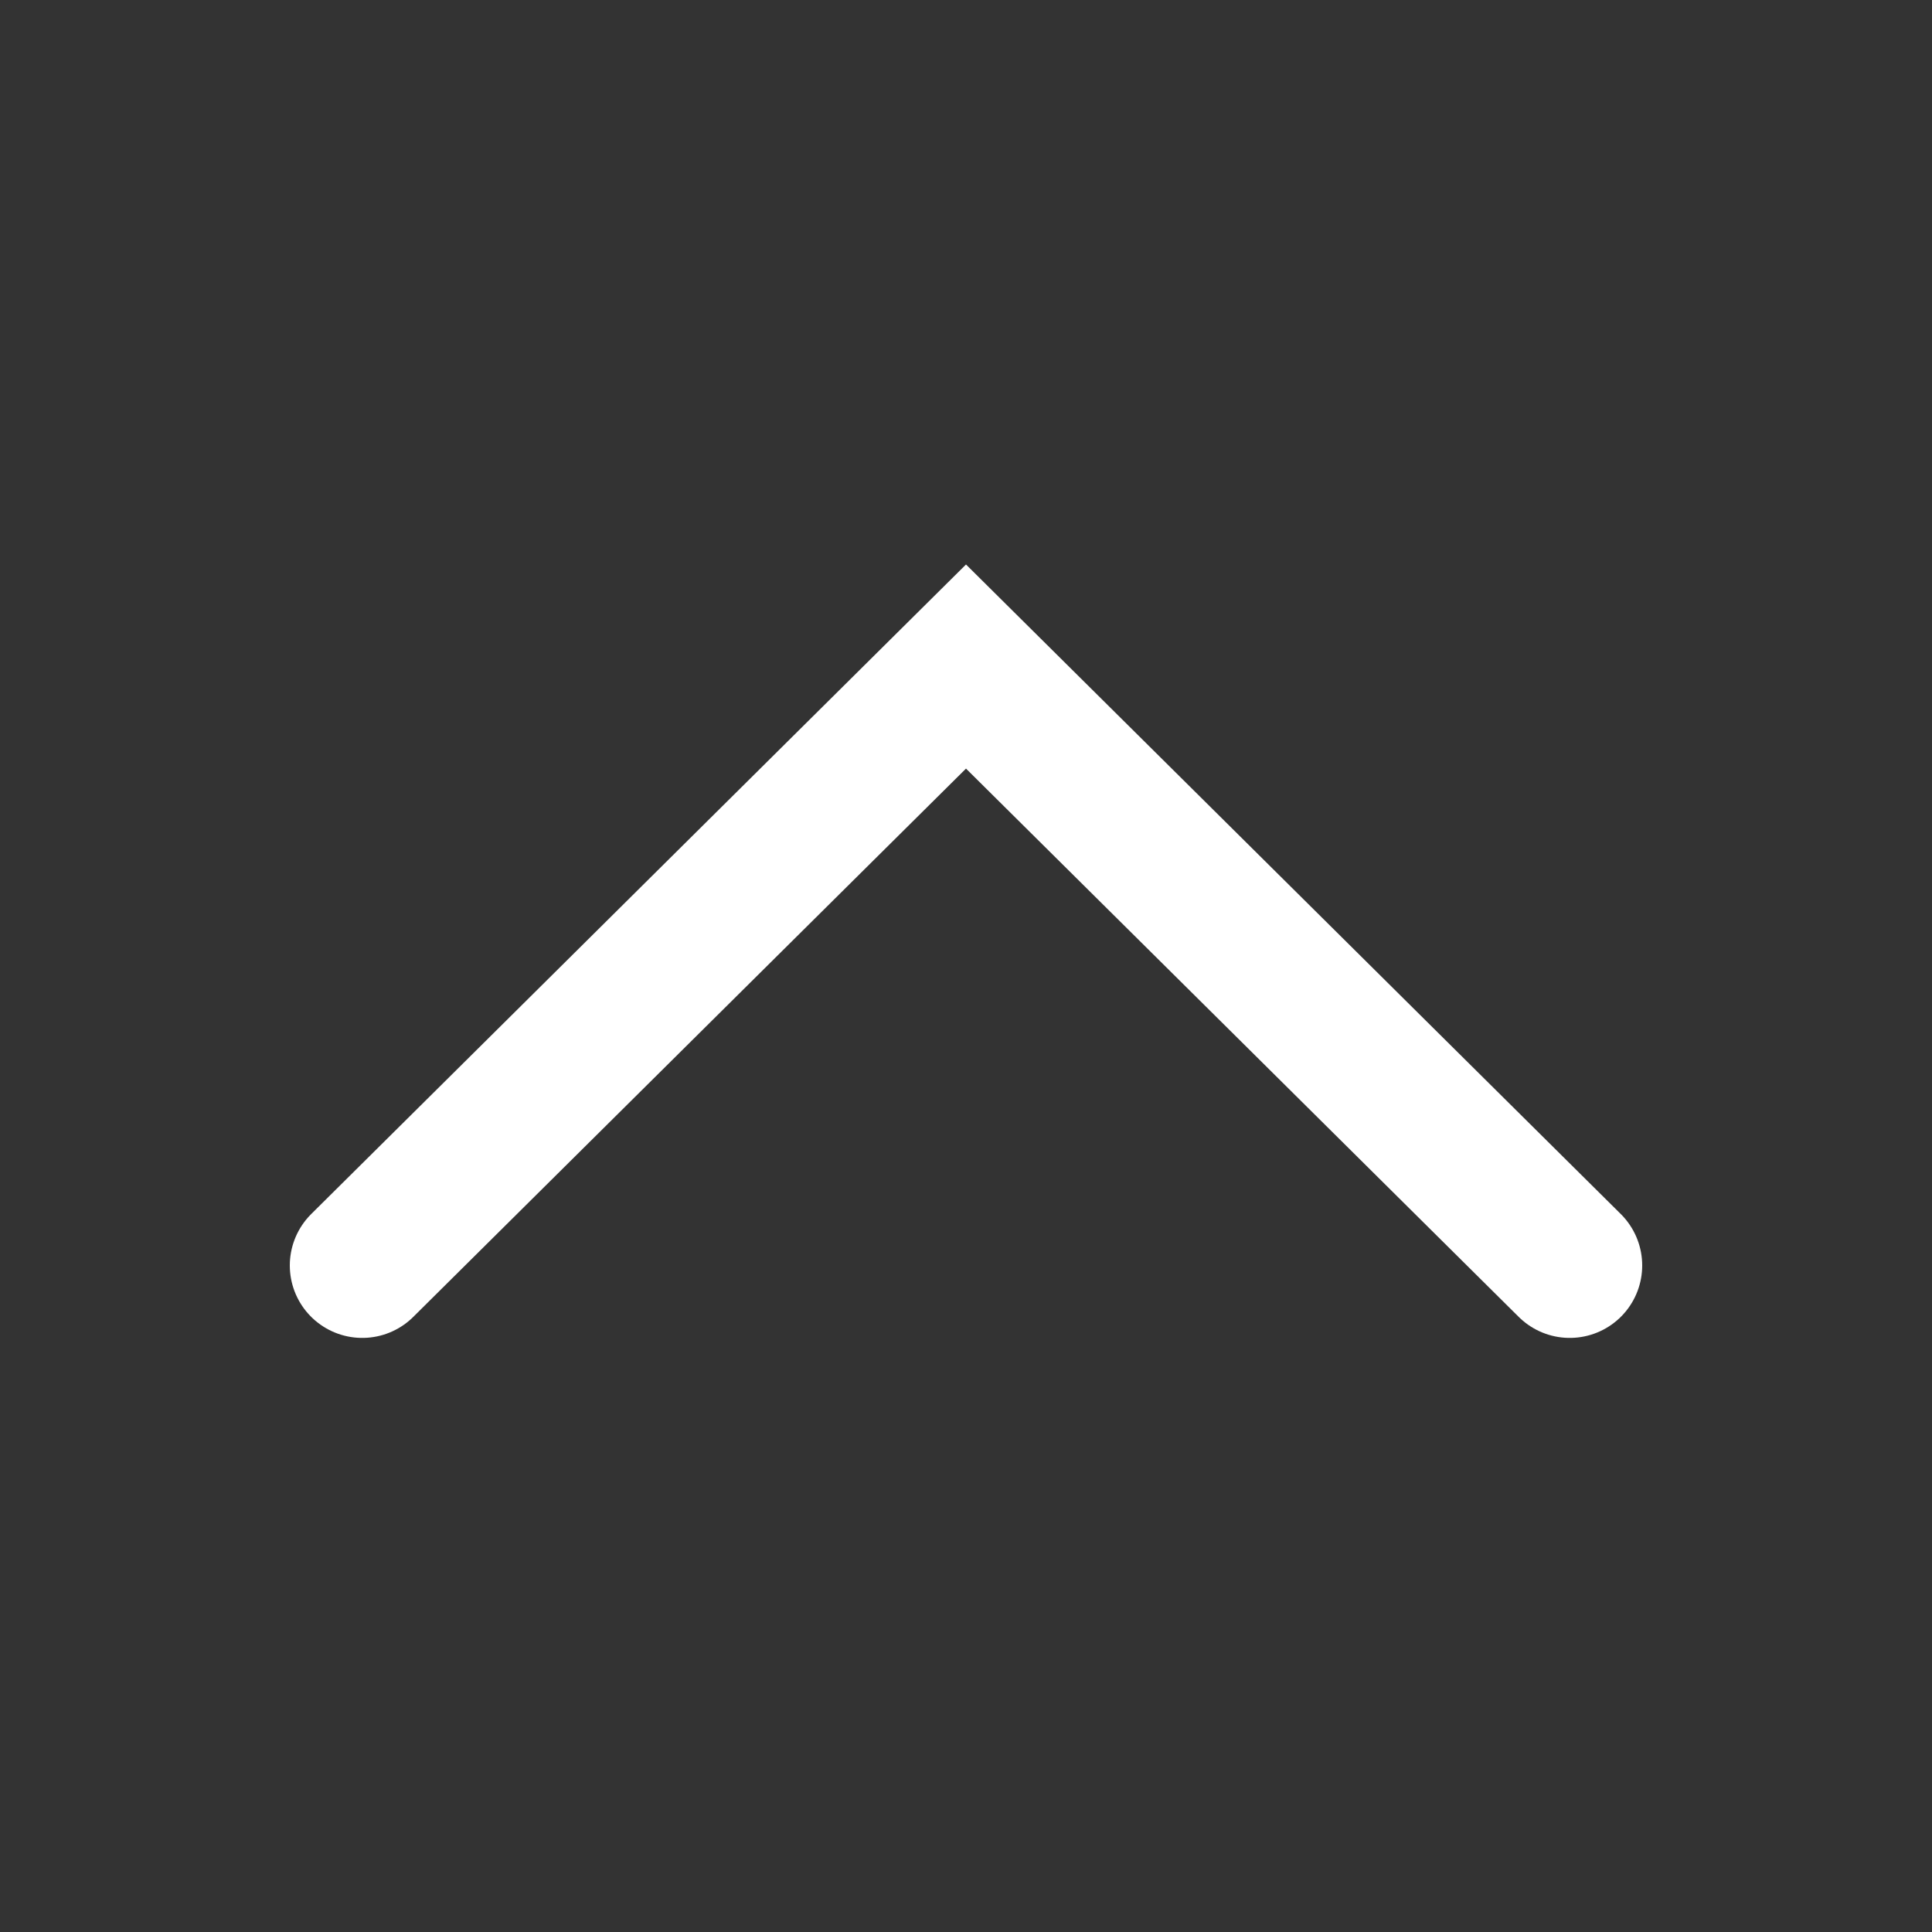 <?xml version="1.0" encoding="utf-8"?>
<svg version="1.1" id="Icon-to-top" xmlns="http://www.w3.org/2000/svg" xmlns:xlink="http://www.w3.org/1999/xlink" x="0px" y="0px"
	 viewBox="0 0 40 40" style="enable-background:new 0 0 40 40;" width="40" height="40" xml:space="preserve">
<rect x="0" y="0" width="40" height="40" fill="#333333" stroke="none"/>
<style type="text/css">
	.st0{fill:none;stroke:#FFFFFF;stroke-width:3;stroke-linecap:round;stroke-miterlimit:10;}
</style>
<polyline class="st0" points="7.5,26.2 20,13.8 32.5,26.2 "/>
</svg>
